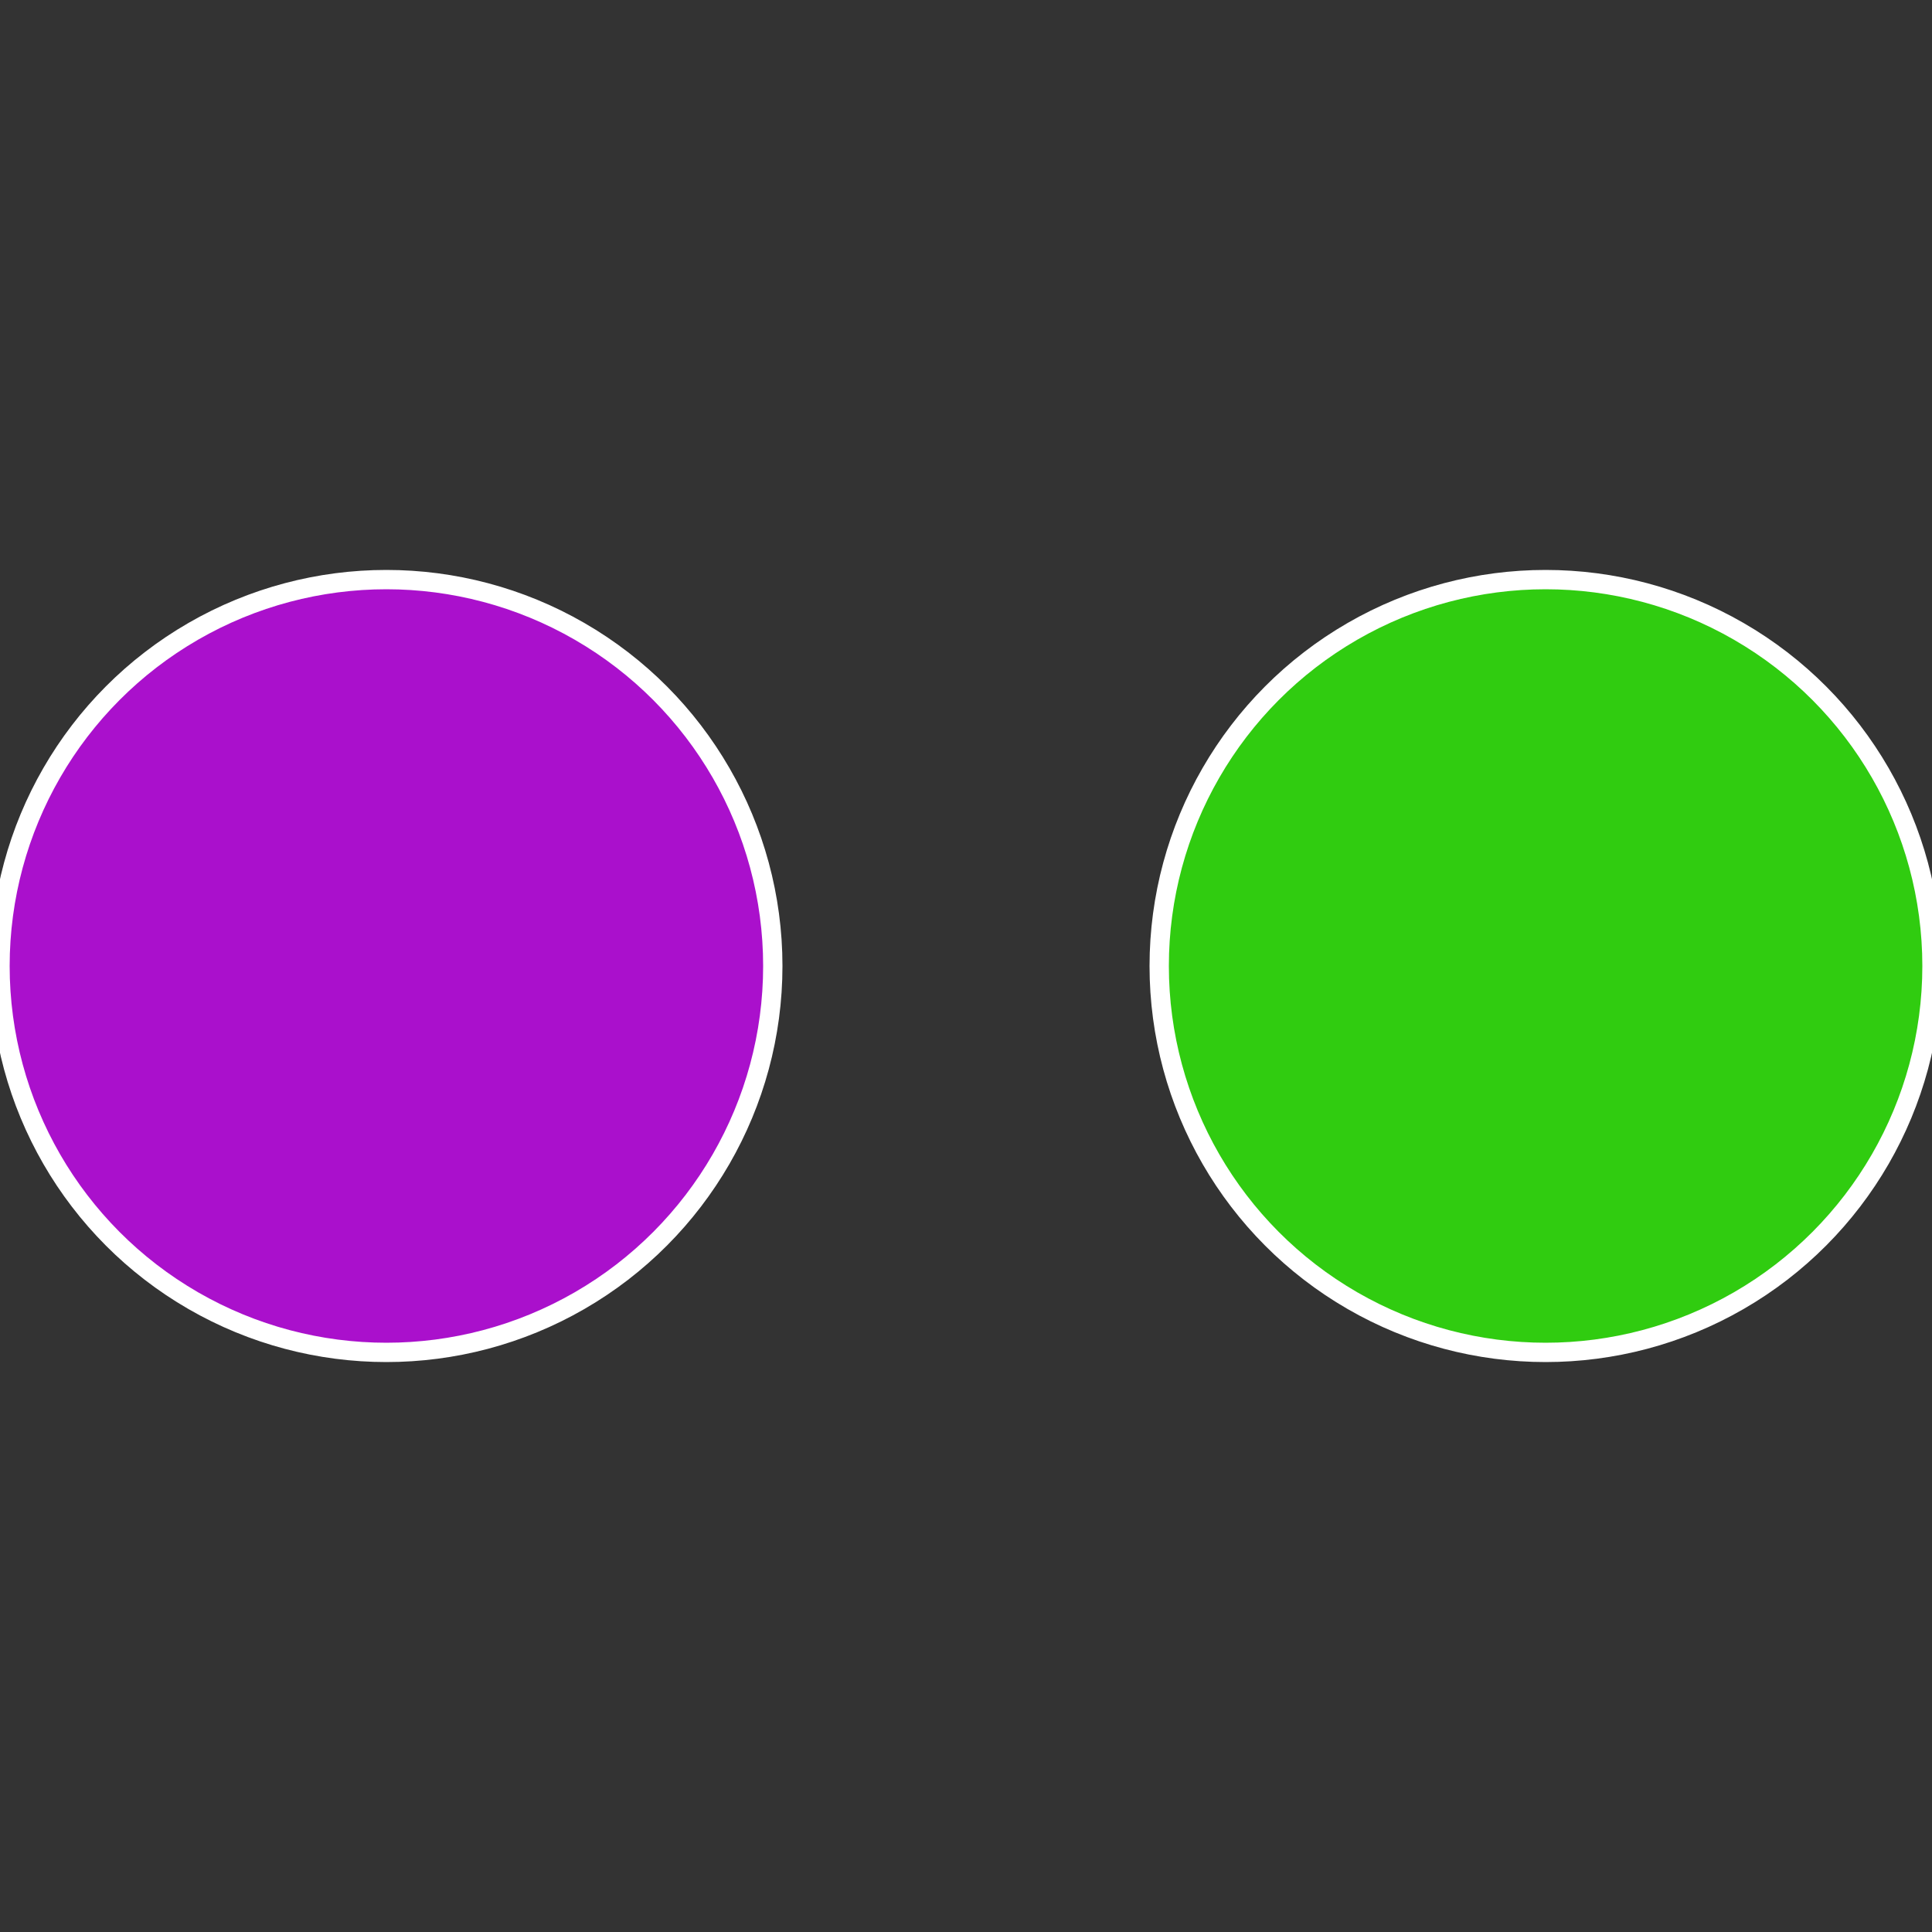 <?xml version="1.0" standalone="no"?>
<svg width="500" height="500" viewBox="-1 -1 2 2" xmlns="http://www.w3.org/2000/svg">
 
                <rect x="-1" y="-1" width="2" height="2" fill="#333333" stroke="none"/>
 
                <circle cx="0.6" cy="0" r="0.4" fill="#30cc10" stroke="#fff" stroke-width="1%" />
             
                <circle cx="-0.6" cy="7.3478807948841E-17" r="0.4" fill="#aa10cc" stroke="#fff" stroke-width="1%" />
            </svg>

